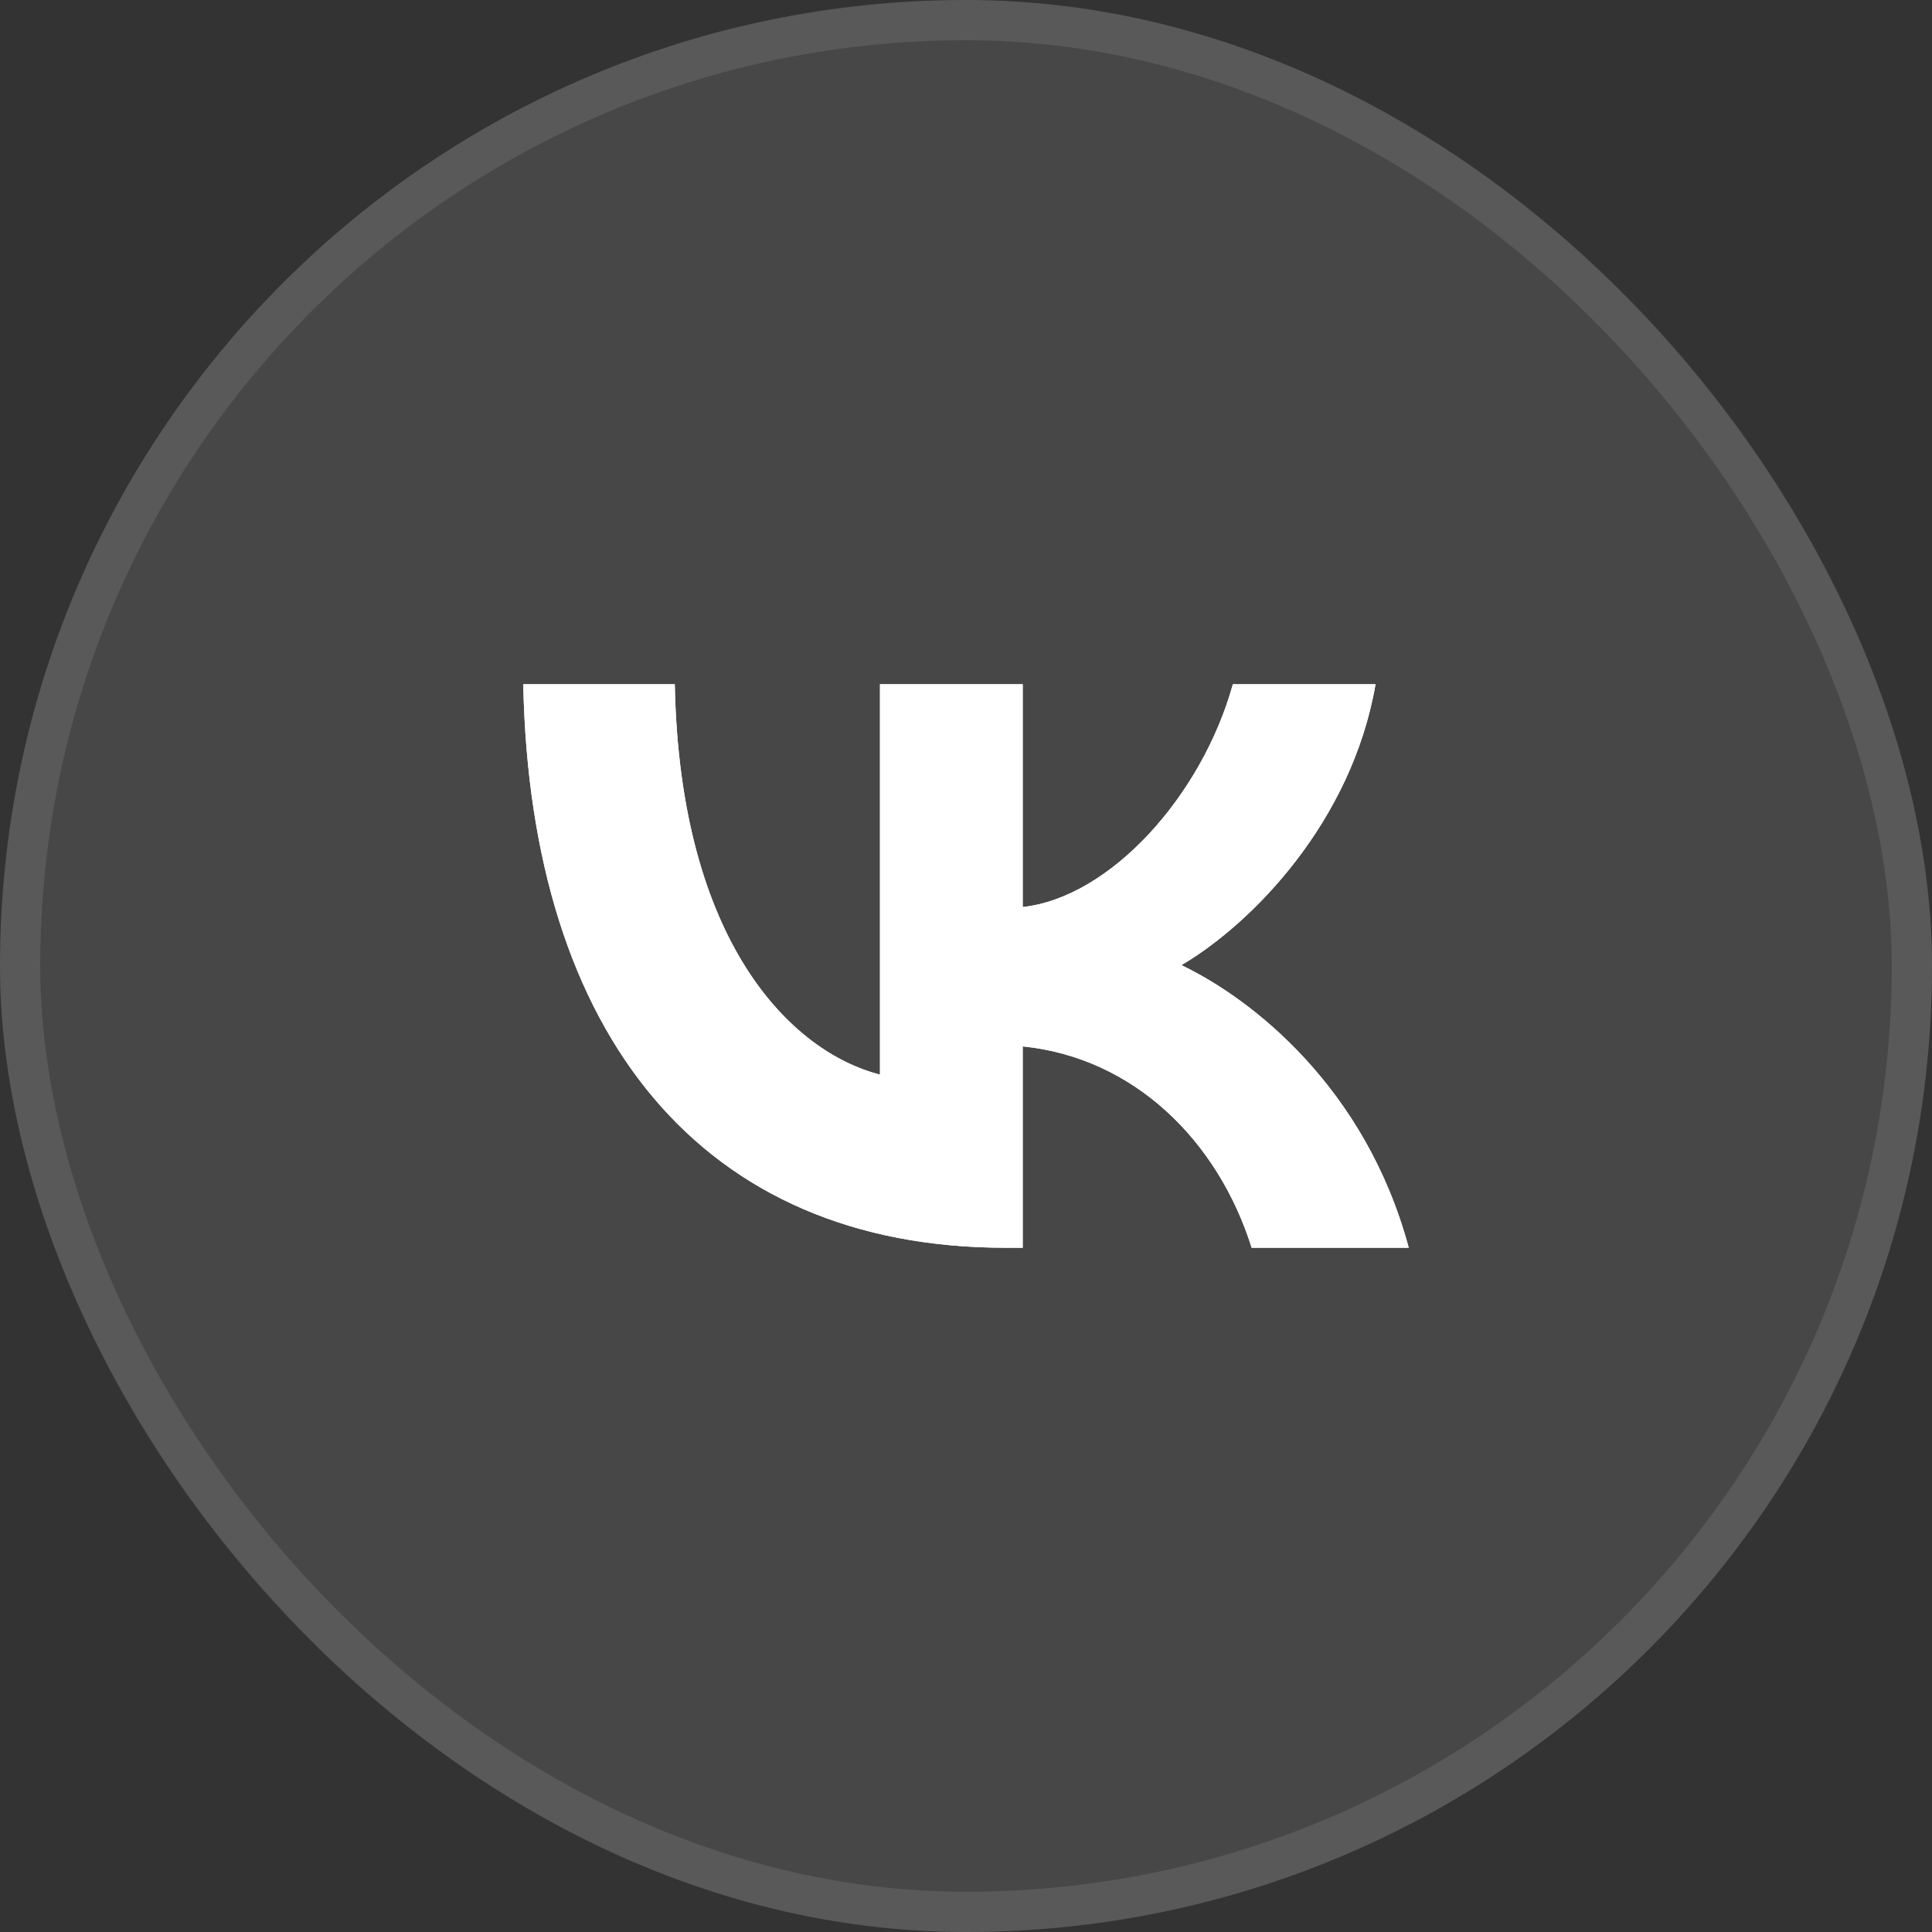<?xml version="1.0" encoding="UTF-8"?> <svg xmlns="http://www.w3.org/2000/svg" width="48" height="48" viewBox="0 0 48 48" fill="none"><rect x="0" y="0" width="48" height="48" fill="#333333" stroke="none"/><rect width="48" height="48" rx="24" fill="white" fill-opacity="0.1"></rect><rect x="0.5" y="0.5" width="47" height="47" rx="23.5" stroke="white" stroke-opacity="0.1"></rect><path fill-rule="evenodd" clip-rule="evenodd" d="M13 17C13.179 25.745 17.466 31 24.982 31H25.409V25.997C28.171 26.277 30.259 28.337 31.097 31H35C33.928 27.02 31.111 24.82 29.352 23.979C31.111 22.942 33.584 20.419 34.175 17H30.63C29.86 19.775 27.58 22.297 25.409 22.535V17H21.863V26.698C19.665 26.137 16.889 23.418 16.765 17H13Z" fill="white"></path><path d="M13 17C13.179 25.745 17.466 31 24.982 31H25.409V25.997C28.171 26.277 30.259 28.337 31.097 31H35C33.928 27.02 31.111 24.82 29.352 23.979C31.111 22.942 33.584 20.419 34.175 17H30.63C29.86 19.775 27.58 22.297 25.409 22.535V17H21.863V26.698C19.665 26.137 16.889 23.418 16.765 17H13Z" fill="white"></path></svg> 